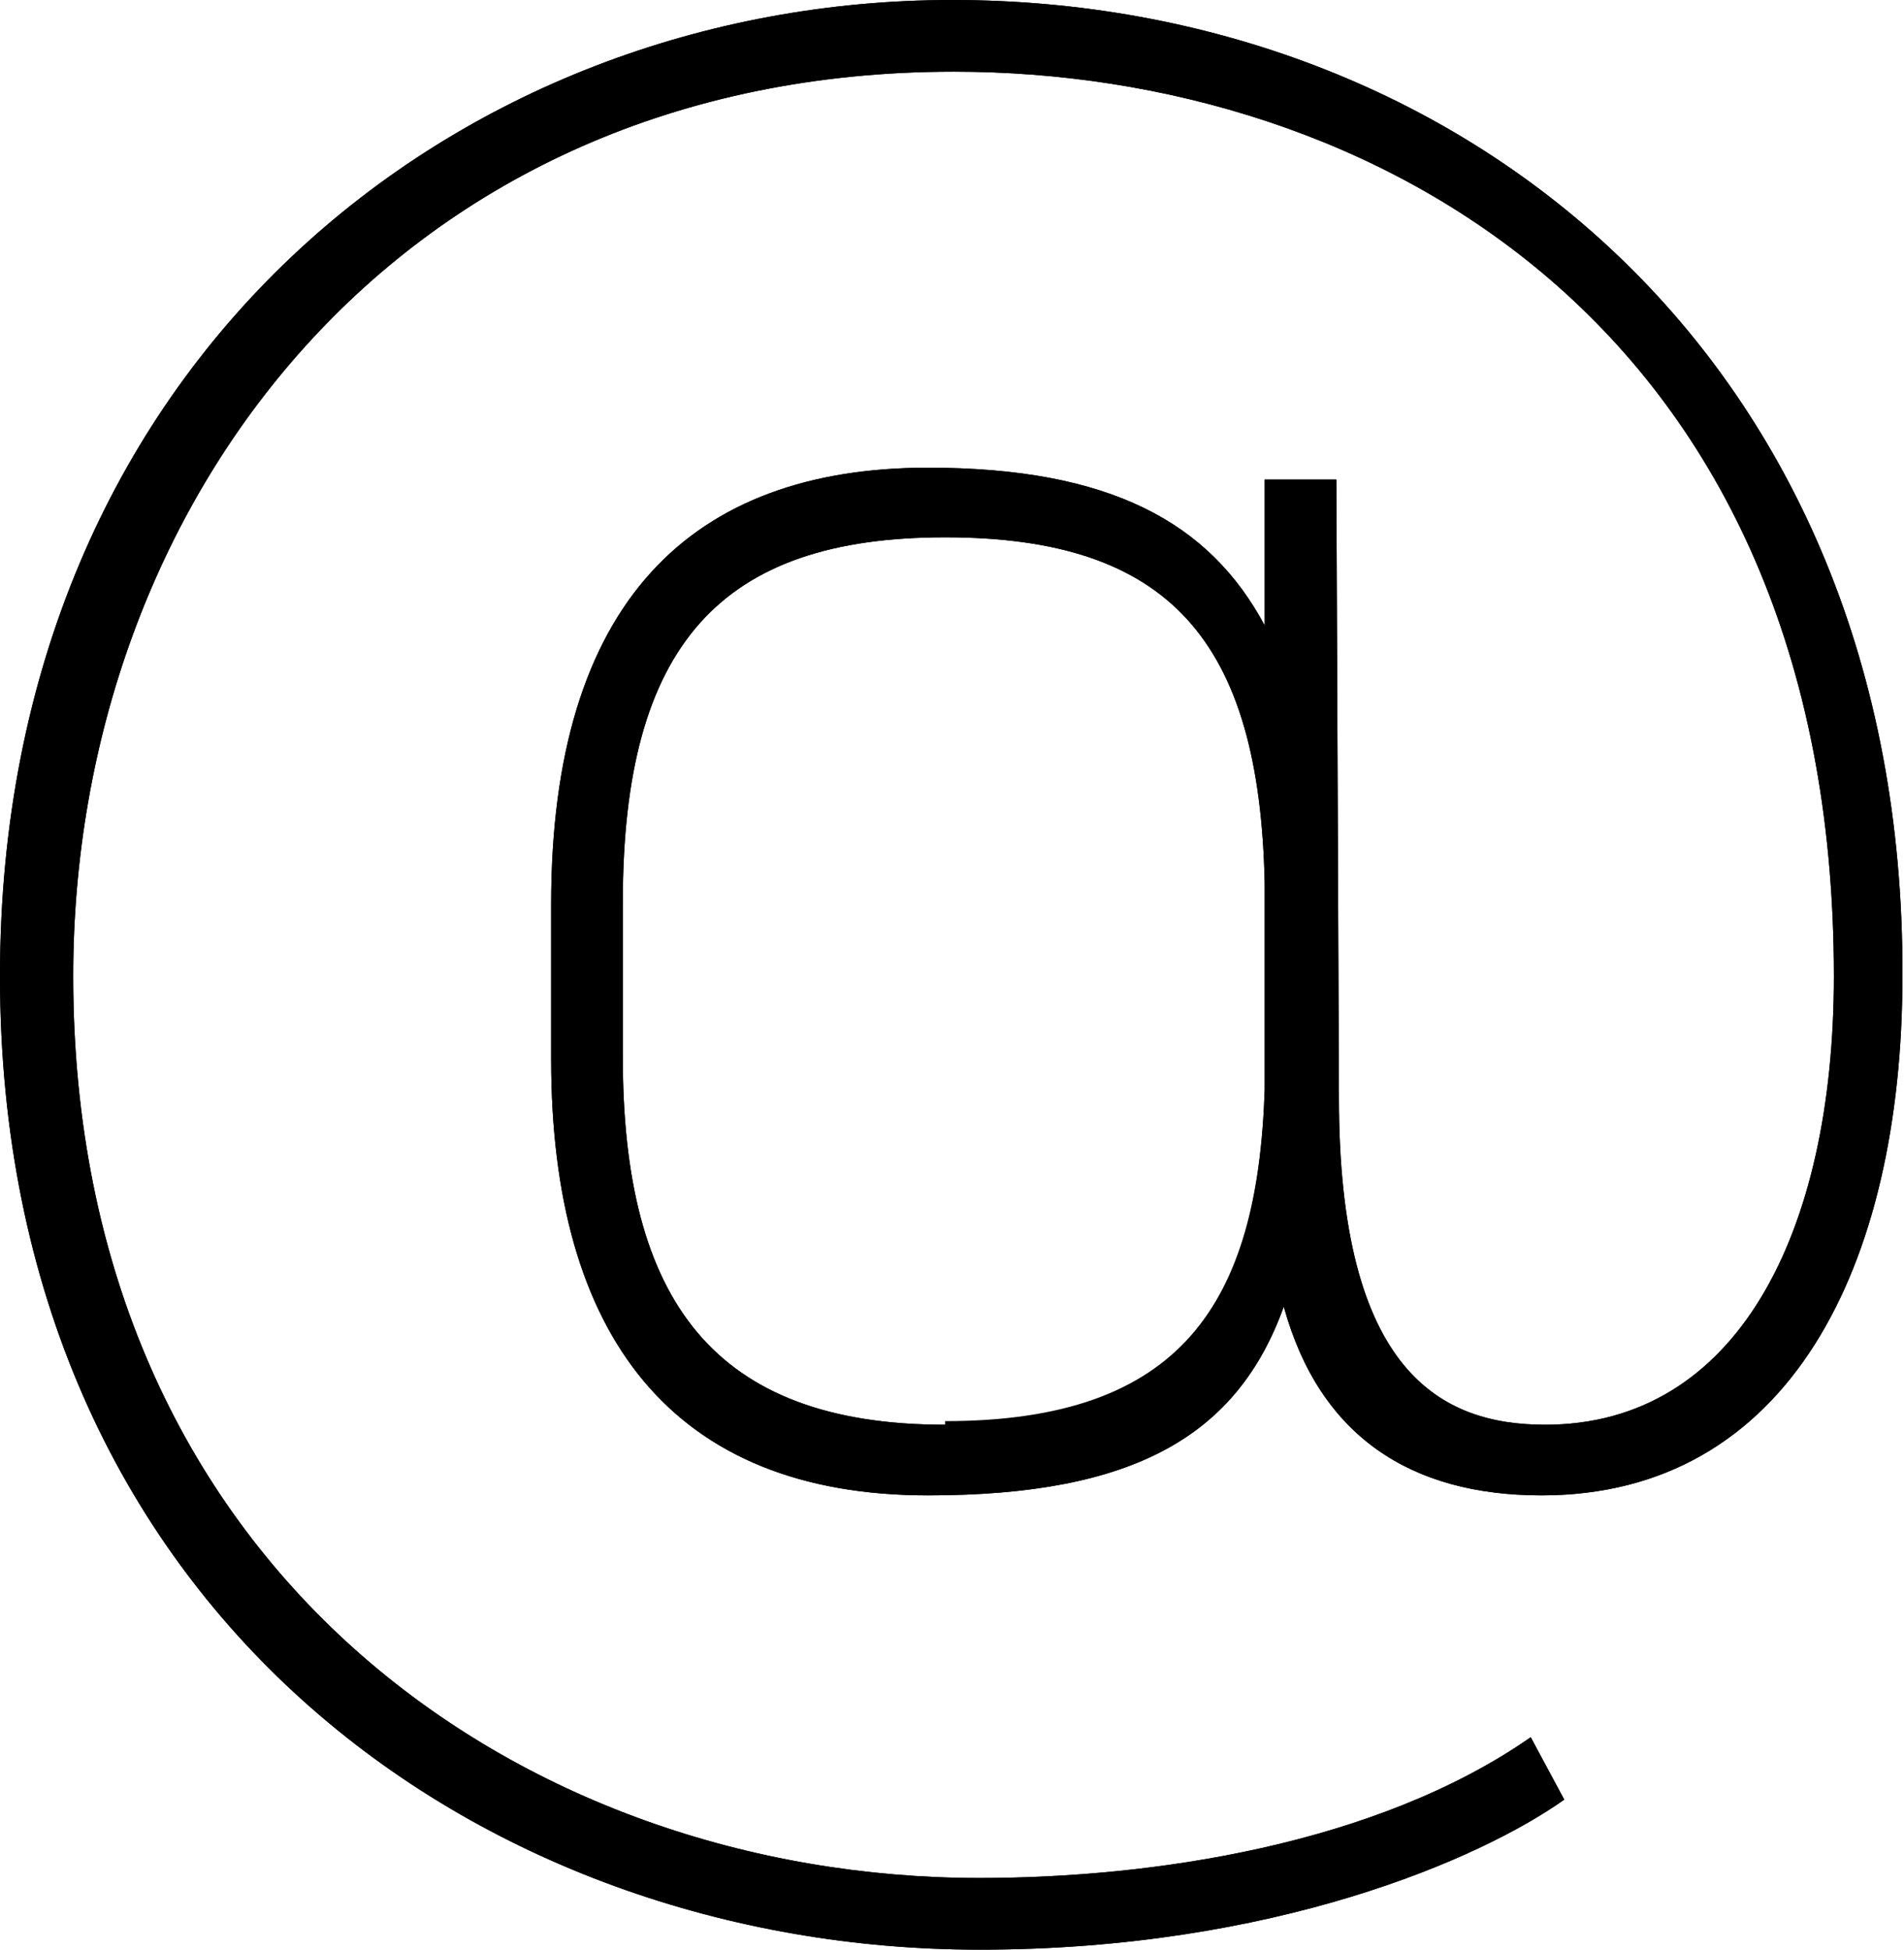 <svg xmlns="http://www.w3.org/2000/svg" viewBox="0 0 36.93 37.81"><g id="Layer_2" data-name="Layer 2"><g id="Layer_1-2" data-name="Layer 1"><path d="M18.33,27.63c-4.49,0-6.25-2.41-6.25-7.13v-3c0-5,1.9-7.08,6.25-7.08s6.1,2,6.2,6.71v4c-.14,4.16-1.62,6.43-6.2,6.43M25.92,9.3H24.53v2.83c-1.07-2-3-3.06-6.53-3.06-4.58,0-7.31,2.59-7.31,8.47v3C10.69,25.92,13.05,29,18,29c4,0,6-1.16,6.9-3.66.69,2.5,2.45,3.66,5,3.66,4.77,0,7-4.4,7-10.09C36.93,6.9,28.28,0,18.47,0,8.89,0,0,7,0,18.93,0,31.19,9.3,37.81,19,37.81c5.7,0,9.72-1.76,11.34-2.91l-.65-1.21c-3,2.09-7.35,2.73-10.69,2.73-8.88,0-17.58-6-17.58-17.49,0-9.16,6.29-17.54,17.08-17.54,8.09,0,17.07,4.91,17.07,17.54,0,5-1.89,8.7-5.6,8.7-2,0-4-1-4-6.34Z"/><path d="M18.33,27.63c-4.49,0-6.25-2.41-6.25-7.13v-3c0-5,1.9-7.08,6.25-7.08s6.1,2,6.2,6.71v4C24.39,25.36,22.91,27.63,18.33,27.63ZM25.92,9.3H24.53v2.83c-1.07-2-3-3.06-6.53-3.06-4.58,0-7.31,2.59-7.31,8.47v3C10.69,25.92,13.05,29,18,29c4,0,6-1.16,6.9-3.66.69,2.5,2.45,3.66,5,3.66,4.77,0,7-4.4,7-10.09C36.93,6.9,28.28,0,18.47,0,8.89,0,0,7,0,18.93,0,31.19,9.3,37.81,19,37.81c5.7,0,9.72-1.76,11.34-2.91l-.65-1.21c-3,2.09-7.35,2.73-10.69,2.73-8.88,0-17.58-6-17.58-17.49,0-9.16,6.29-17.54,17.08-17.54,8.09,0,17.07,4.91,17.07,17.54,0,5-1.89,8.7-5.6,8.7-2,0-4-1-4-6.34Z"/></g></g></svg>
